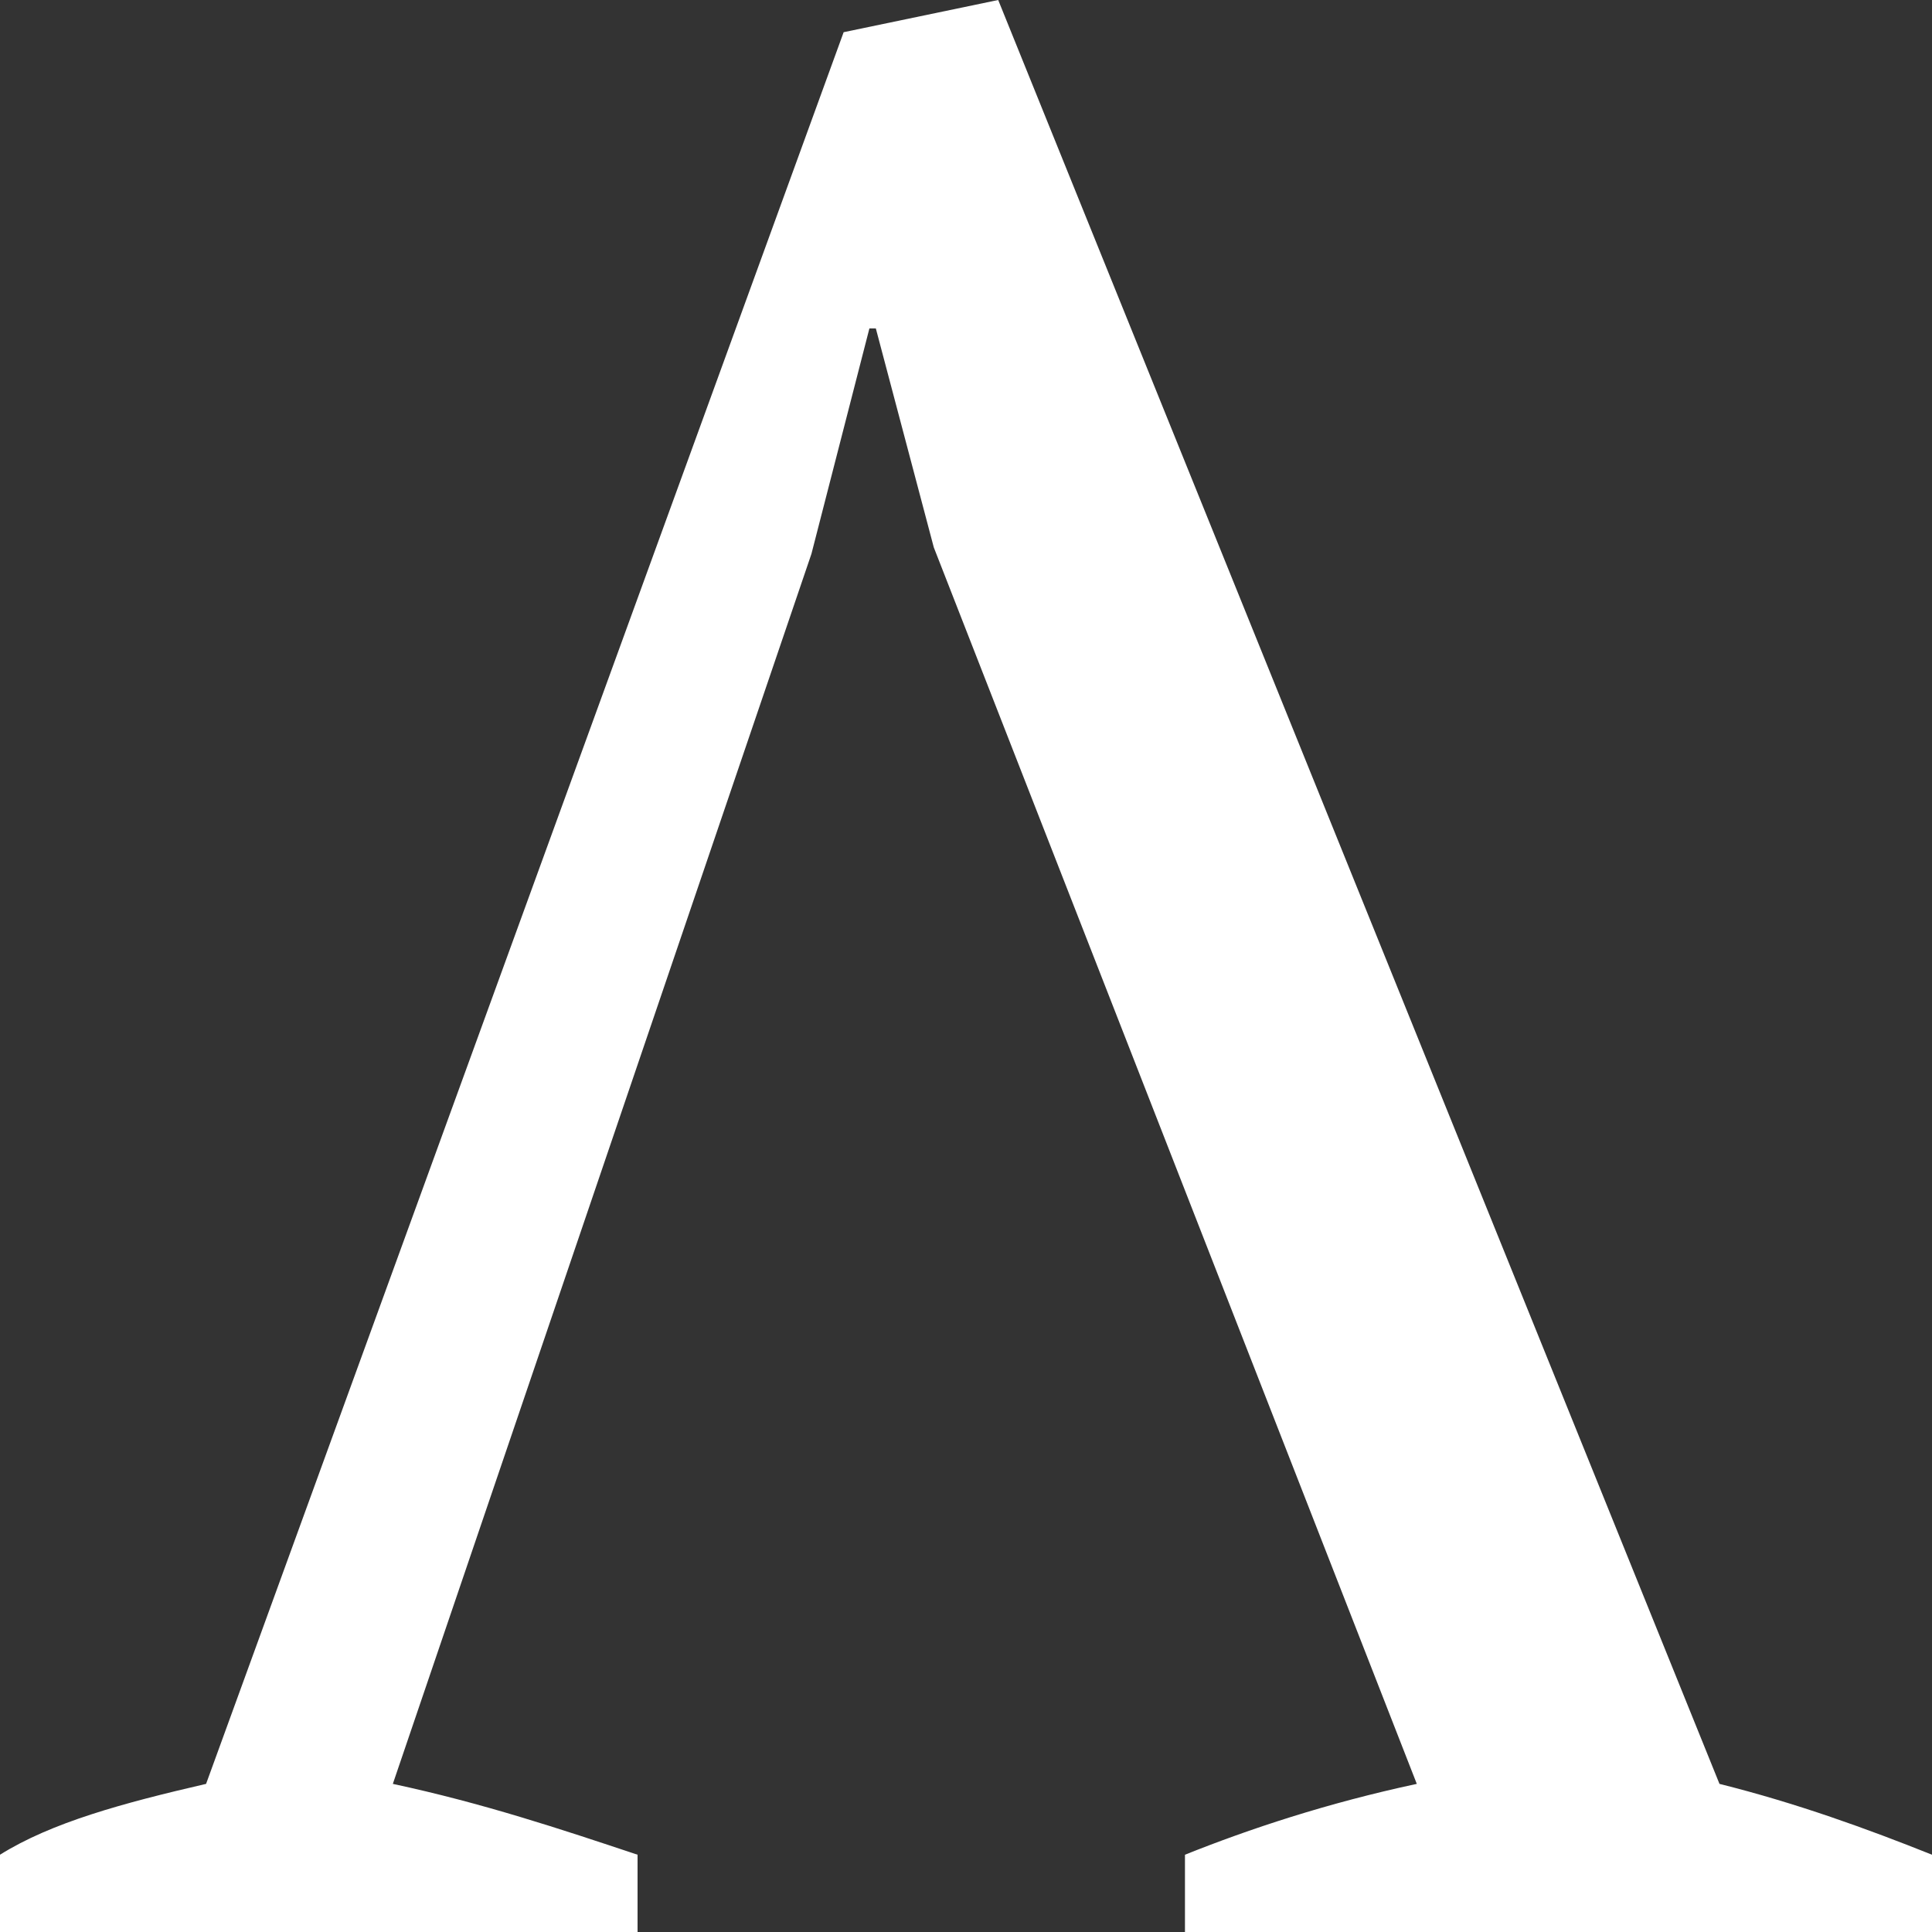 <?xml version="1.0" encoding="UTF-8"?> <svg xmlns="http://www.w3.org/2000/svg" xmlns:xlink="http://www.w3.org/1999/xlink" version="1.1" id="Слой_1" x="0px" y="0px" viewBox="0 0 30 30" style="enable-background:new 0 0 30 30;" xml:space="preserve"><rect x="0" y="0" width="30" height="30" fill="#333333" stroke="none"/> <style type="text/css"> .st0{fill:#FFFFFF;} </style> <path class="st0" d="M12.6,8.6L6.1,27.7c1.4,0.3,2.6,0.7,3.8,1.1V30H0v-1.2c0.8-0.5,1.9-0.8,3.2-1.1l9.9-27.2L15.5,0l11.2,27.7 c1.2,0.3,2.3,0.7,3.3,1.1V30H18.4v-1.2c1-0.4,2.2-0.8,3.6-1.1L14.5,8.5l-0.9-3.4h-0.1L12.6,8.6L12.6,8.6z"></path> </svg> 